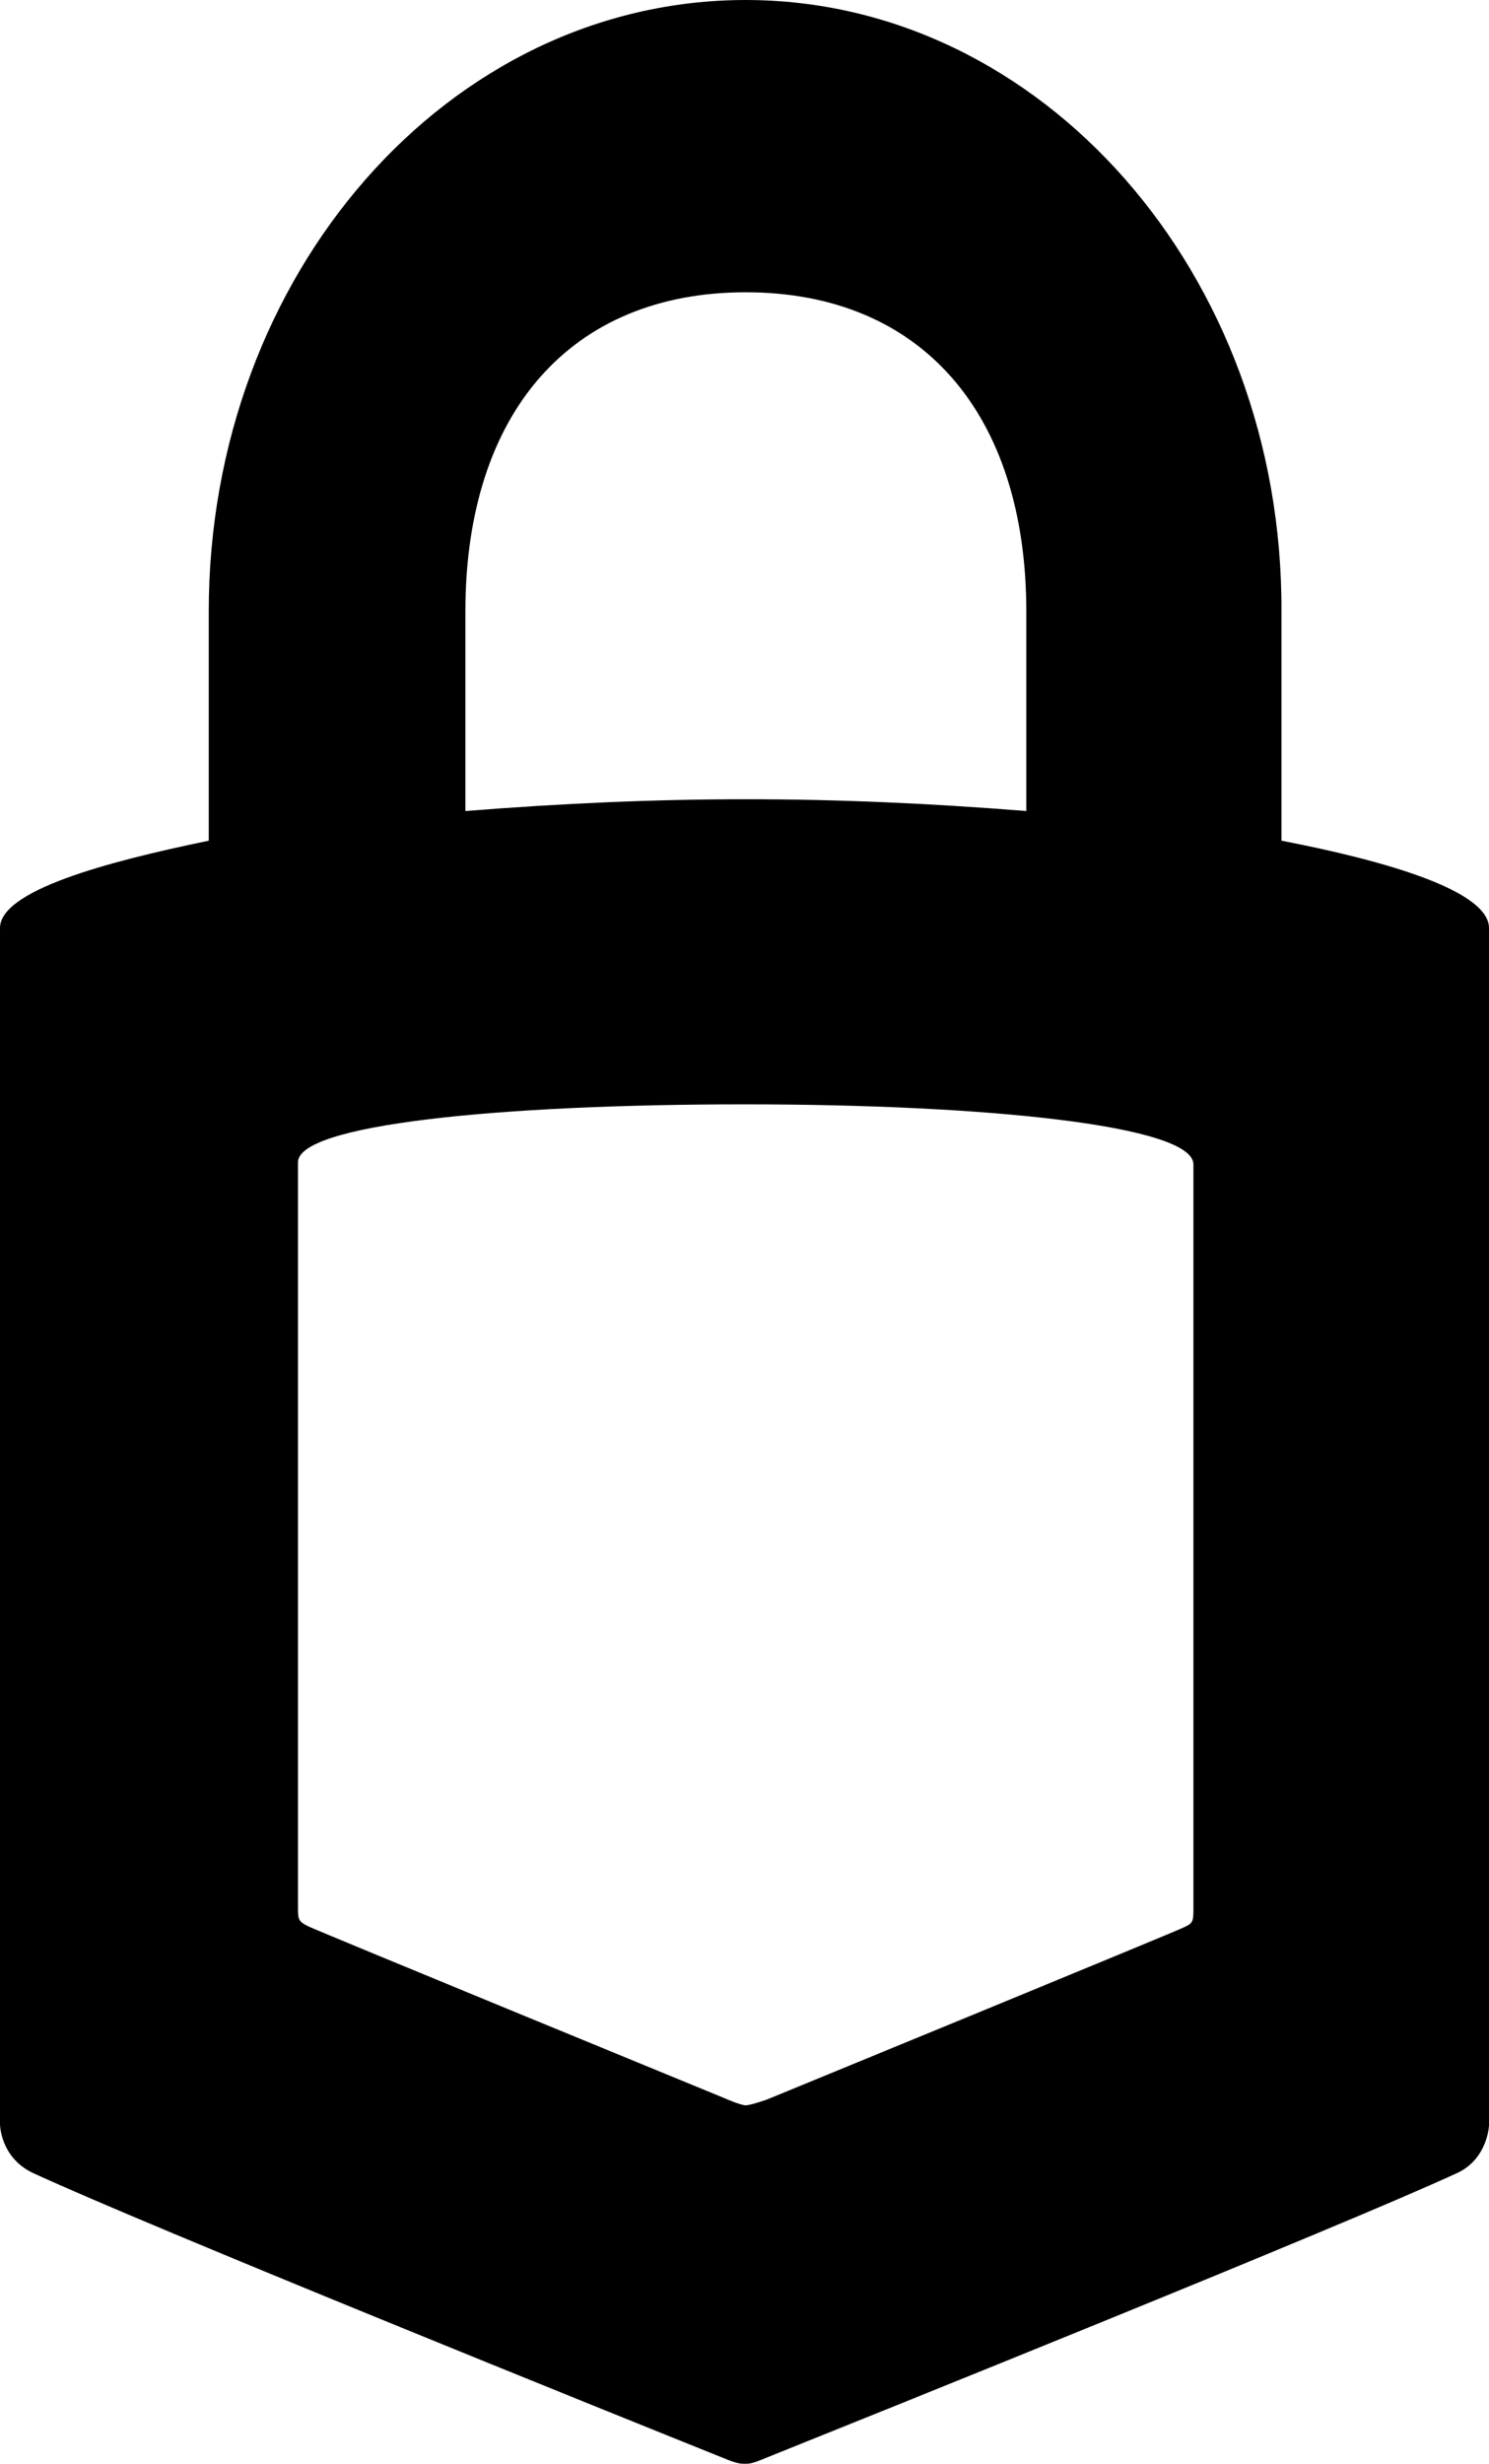 <?xml version="1.0" encoding="UTF-8"?>
<svg width="156px" height="258px" viewBox="0 0 156 258" version="1.1" xmlns="http://www.w3.org/2000/svg" xmlns:xlink="http://www.w3.org/1999/xlink">
    <!-- Generator: Sketch 48.1 (47250) - http://www.bohemiancoding.com/sketch -->
    <title>trezor</title>
    <desc>Created with Sketch.</desc>
    <defs></defs>
    <g id="Page-1" stroke="none" stroke-width="1" fill="none" fill-rule="evenodd">
        <g id="trezor" fill="#000000" fill-rule="nonzero">
            <g id="path7">
                <path d="M78.126,0 C47.032,0 21.869,28.643 21.869,64.036 L21.869,88.036 C10.95,90.286 0,93.286 0,97.179 L0,222.429 C0,222.429 0,225.893 3.42,227.536 C15.813,233.25 64.571,252.893 75.772,257.393 C77.216,258 77.623,258 78,258 C78.533,258 78.784,258 80.228,257.393 C91.429,252.893 140.312,233.25 152.706,227.536 C155.874,226.036 156,222.571 156,222.571 L156,97.179 C156,93.286 145.207,90.143 134.257,88.036 L134.257,64.036 C134.414,28.643 109.093,0 78.126,0 Z M78.126,30.607 C96.449,30.607 107.525,43.214 107.525,64.071 L107.525,84.929 C86.973,83.286 69.434,83.286 48.758,84.929 L48.758,64.071 C48.758,43.179 59.833,30.607 78.126,30.607 Z M78,115.643 C103.571,115.643 125.032,117.893 125.032,121.929 L125.032,200.071 C125.032,201.286 124.907,201.429 123.965,201.857 C123.056,202.321 80.353,219.857 80.353,219.857 C80.353,219.857 78.628,220.464 78.126,220.464 C77.592,220.464 75.898,219.714 75.898,219.714 C75.898,219.714 33.195,202.179 32.286,201.714 C31.376,201.25 31.219,201.107 31.219,199.929 L31.219,121.786 C30.968,117.75 52.429,115.643 78,115.643 Z"></path>
            </g>
        </g>
    </g>
</svg>